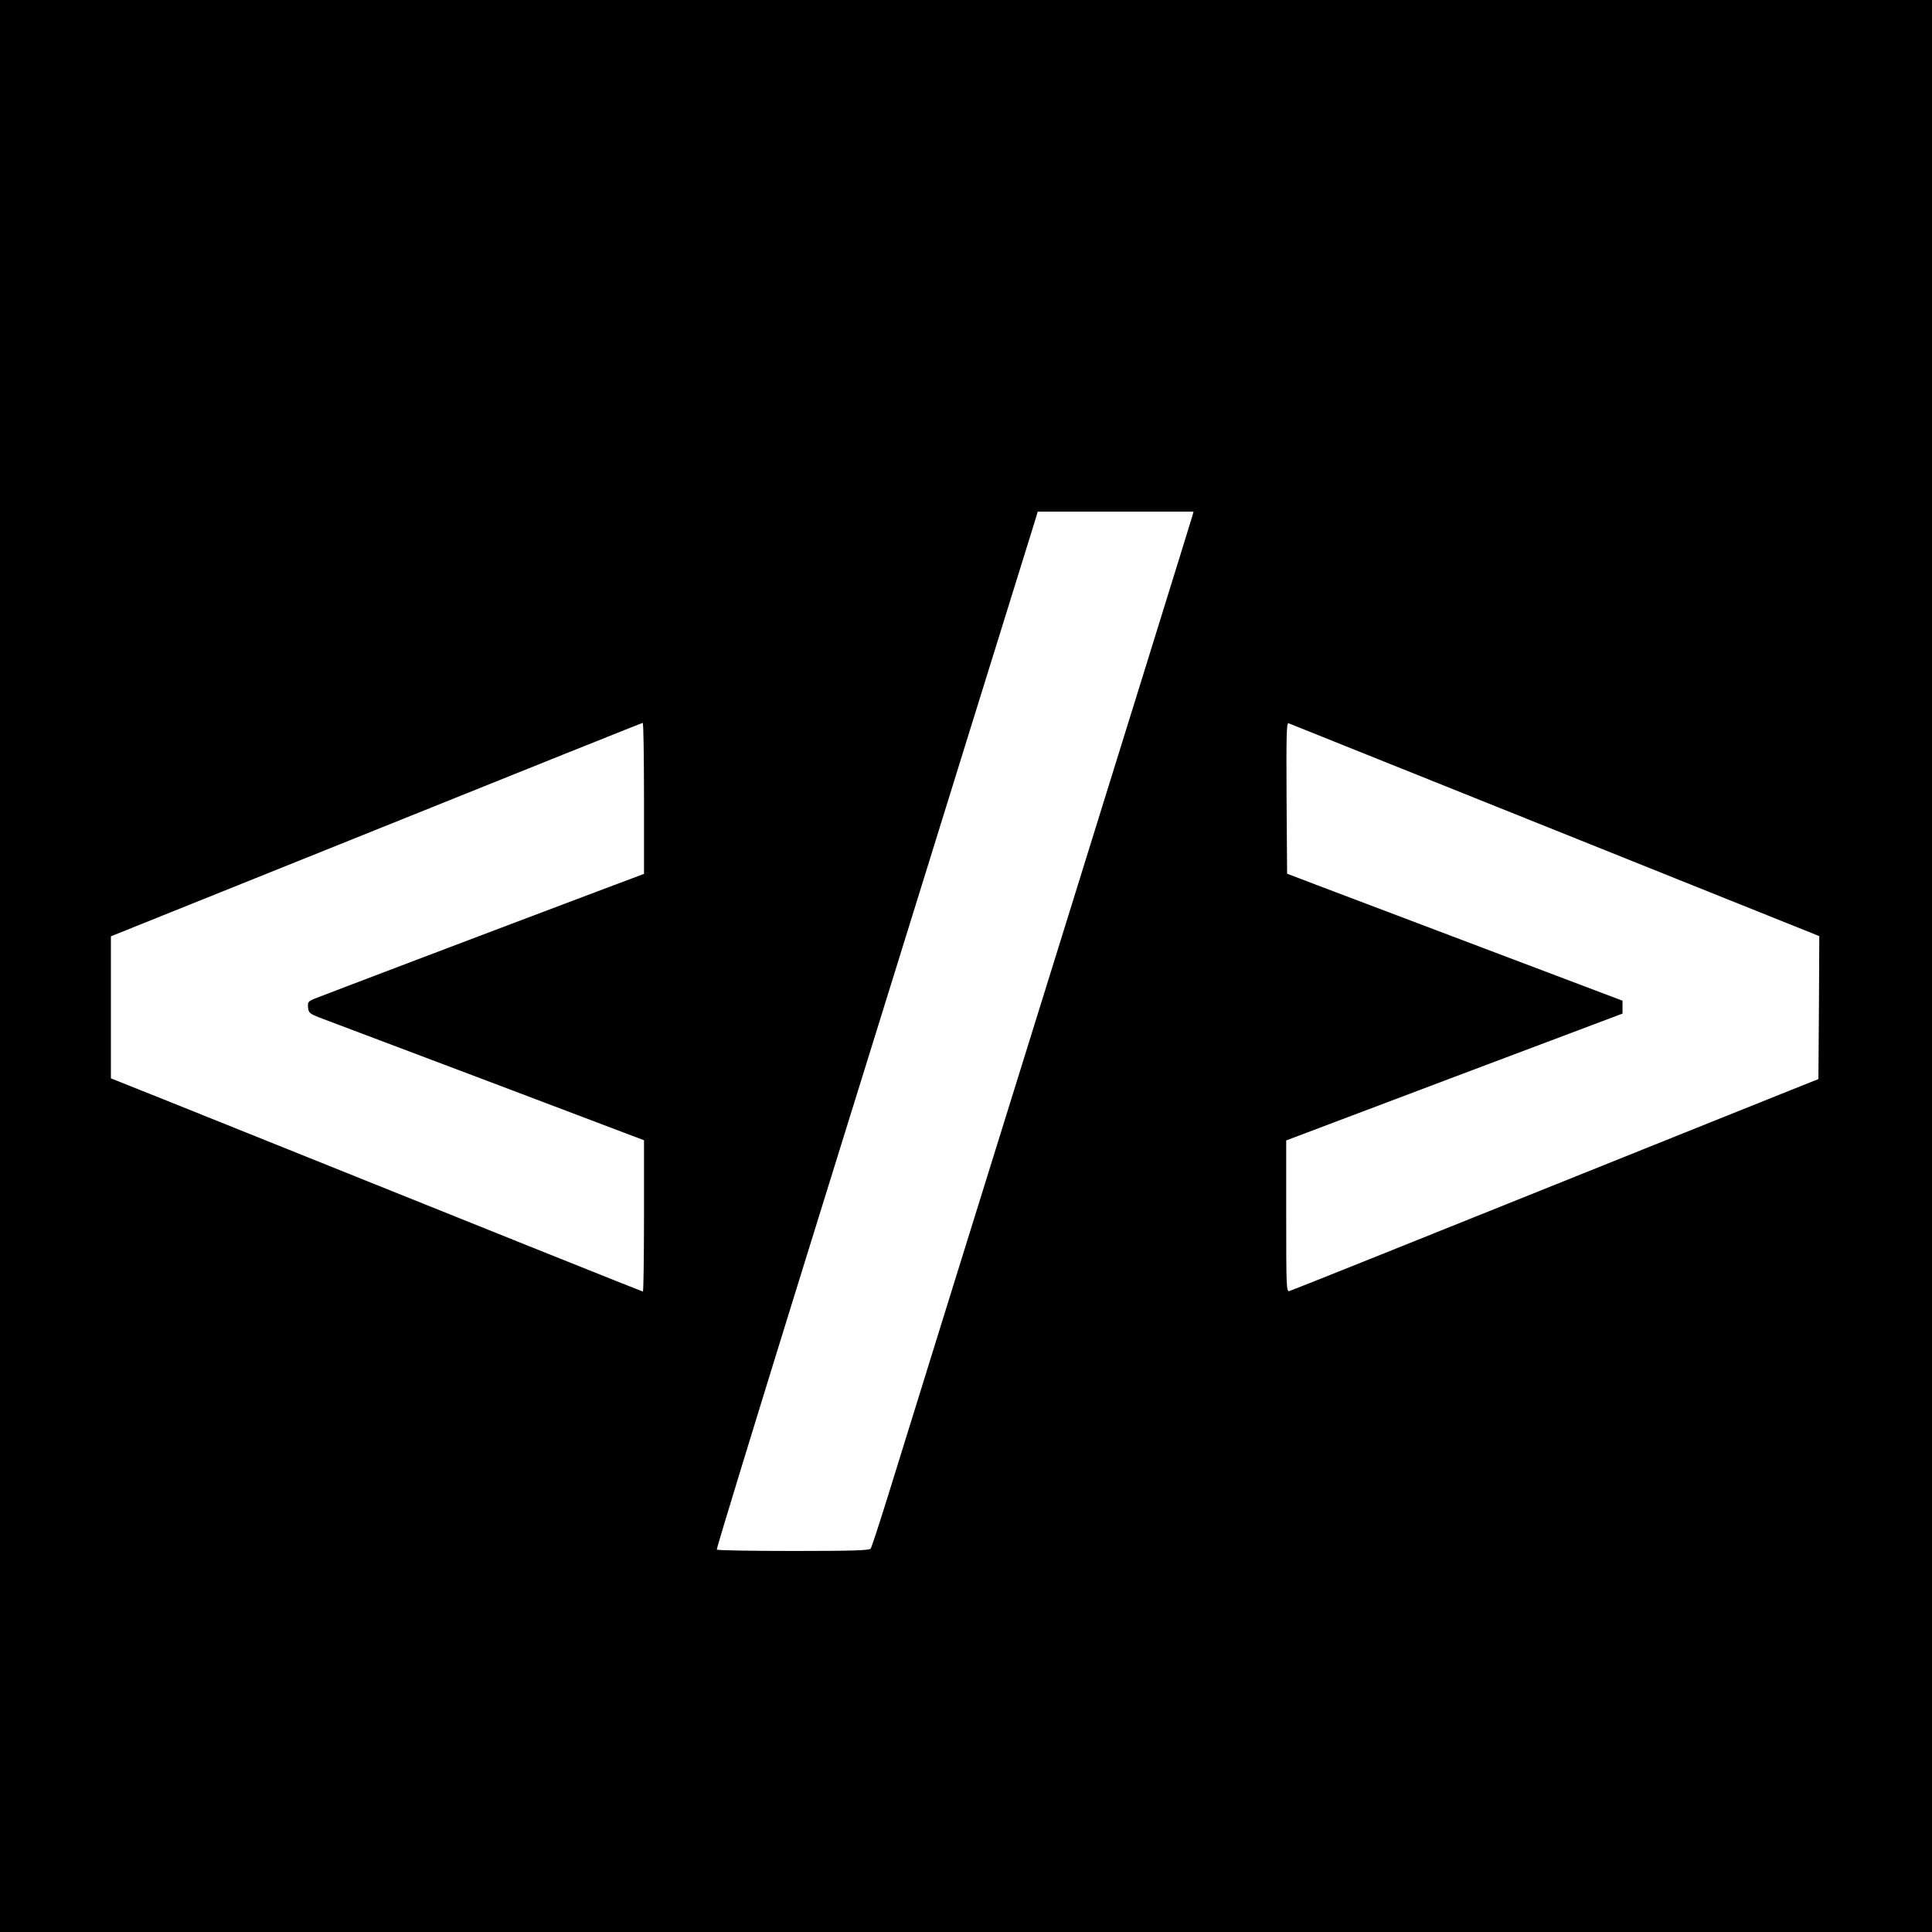 <svg xmlns="http://www.w3.org/2000/svg" version="1.1" xmlns:xlink="http://www.w3.org/1999/xlink" xmlns:svgjs="http://svgjs.com/svgjs" width="1080pt" height="1080pt"><rect width="100%" height="100%" fill="#808080" stroke="none"/><svg version="1.0" xmlns="http://www.w3.org/2000/svg" width="1080pt" height="1080pt" viewBox="0 0 1080 1080" preserveAspectRatio="xMidYMid meet">

<rect width="100%" height="100%" fill="#FFFFFF"></rect>
<g transform="translate(0,1080) scale(0.1,-0.1)" fill="#000000" stroke="none">
<path d="M0 5400 l0 -5400 5400 0 5400 0 0 5400 0 5400 -5400 0 -5400 0 0
-5400z m6666 2518 c-3 -13 -368 -1188 -811 -2613 -443 -1424 -845 -2716 -892
-2870 -48 -154 -91 -286 -96 -292 -7 -10 -106 -13 -433 -13 -232 0 -425 3
-427 8 -3 4 224 745 504 1647 280 902 679 2185 885 2850 207 666 383 1231 391
1258 l14 47 435 0 436 0 -6 -22z m-3066 -1580 l0 -423 -258 -97 c-555 -209
-1553 -588 -1587 -602 -32 -14 -36 -19 -33 -48 3 -29 9 -34 58 -54 30 -11 452
-171 938 -354 l882 -334 0 -423 c0 -233 -3 -423 -6 -423 -4 0 -808 322 -2676
1073 l-298 119 0 397 0 397 1483 596 c815 328 1485 597 1490 597 4 1 7 -189 7
-421z m5094 -179 l1476 -592 -2 -400 -3 -399 -150 -60 c-82 -33 -744 -298
-1470 -590 -726 -292 -1328 -533 -1337 -535 -17 -5 -18 20 -18 418 l0 424 940
355 940 354 0 36 0 36 -772 292 c-425 161 -847 321 -938 355 l-165 63 -3 423
c-2 353 0 422 11 418 8 -3 678 -272 1491 -598z"></path>
</g>
</svg><style>@media (prefers-color-scheme: light) { :root { filter: none; } }
</style></svg>